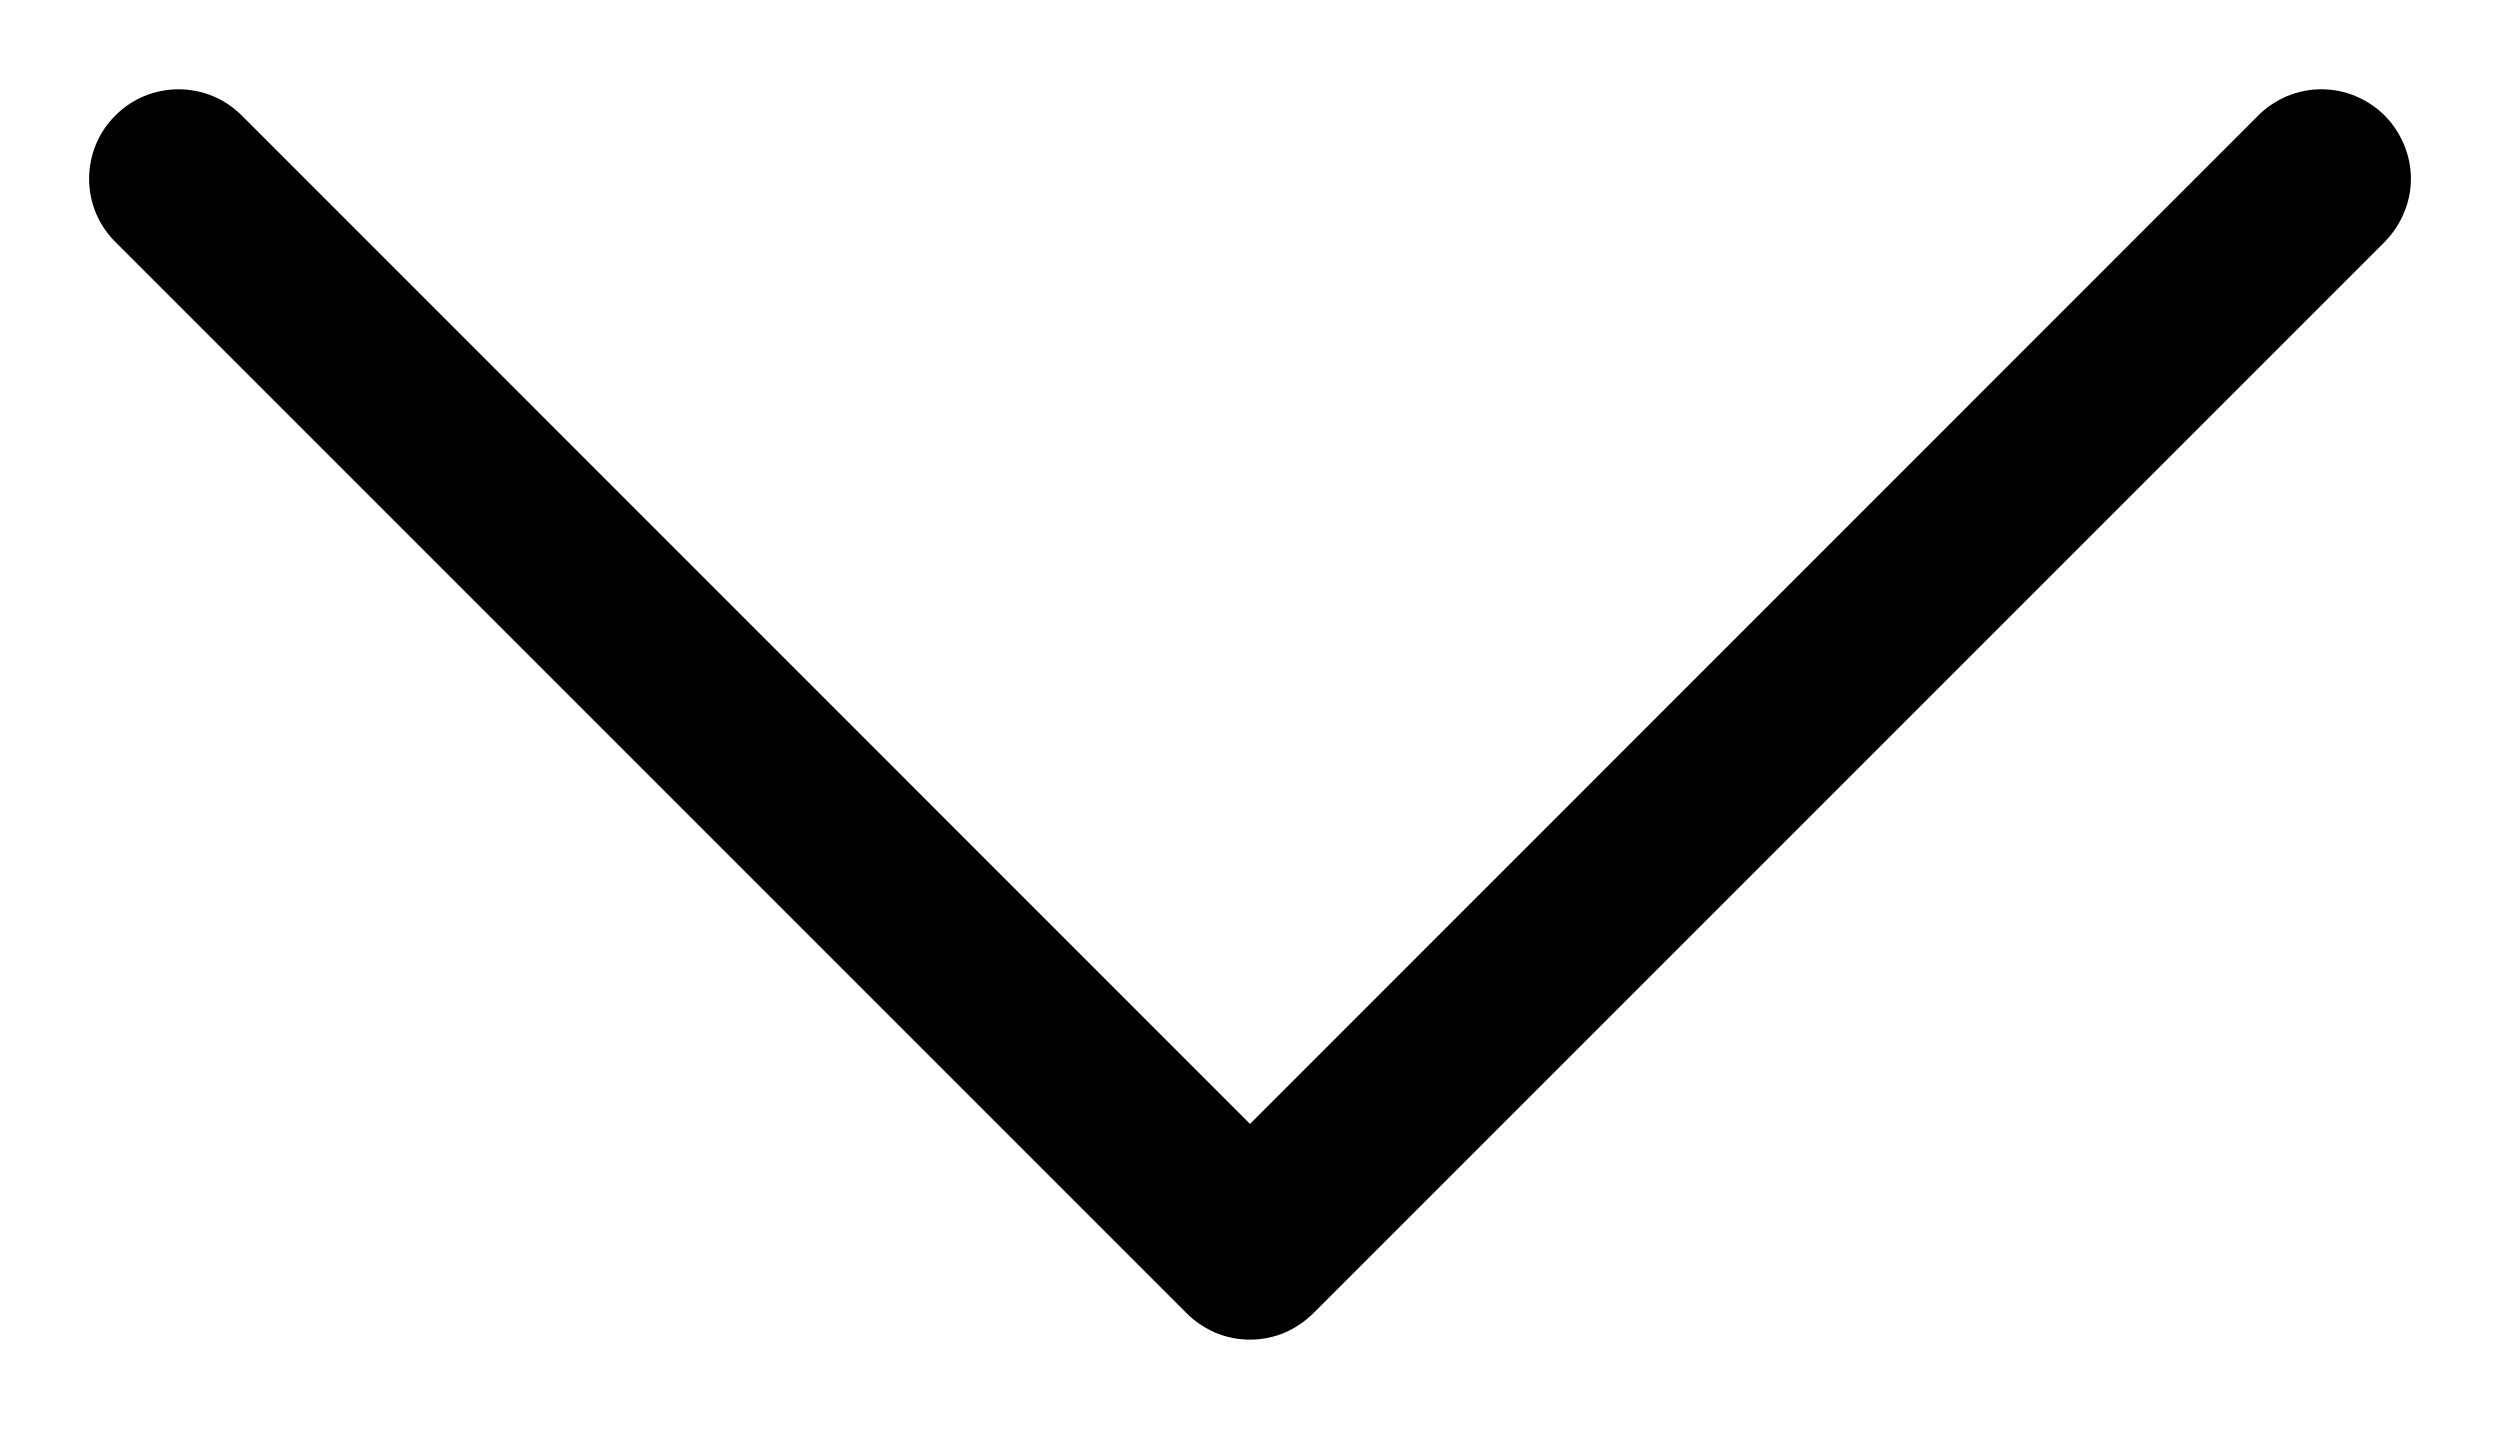 <svg width="14" height="8" viewBox="0 0 14 8" fill="none" xmlns="http://www.w3.org/2000/svg">
<path fill-rule="evenodd" clip-rule="evenodd" d="M0.646 0.647C0.692 0.6 0.748 0.563 0.808 0.538C0.869 0.513 0.934 0.5 1 0.5C1.066 0.5 1.131 0.513 1.192 0.538C1.252 0.563 1.307 0.6 1.354 0.647L7 6.294L12.646 0.647C12.692 0.6 12.748 0.564 12.808 0.538C12.869 0.513 12.934 0.5 13 0.5C13.066 0.5 13.131 0.513 13.191 0.538C13.252 0.564 13.307 0.6 13.354 0.647C13.4 0.693 13.437 0.749 13.462 0.809C13.488 0.87 13.501 0.935 13.501 1.001C13.501 1.067 13.488 1.132 13.462 1.192C13.437 1.253 13.4 1.308 13.354 1.355L7.354 7.355C7.307 7.401 7.252 7.438 7.192 7.464C7.131 7.489 7.066 7.502 7 7.502C6.934 7.502 6.869 7.489 6.808 7.464C6.748 7.438 6.692 7.401 6.646 7.355L0.646 1.355C0.599 1.308 0.562 1.253 0.537 1.193C0.512 1.132 0.499 1.067 0.499 1.001C0.499 0.935 0.512 0.87 0.537 0.809C0.562 0.749 0.599 0.693 0.646 0.647Z" fill="black"/>
</svg>
